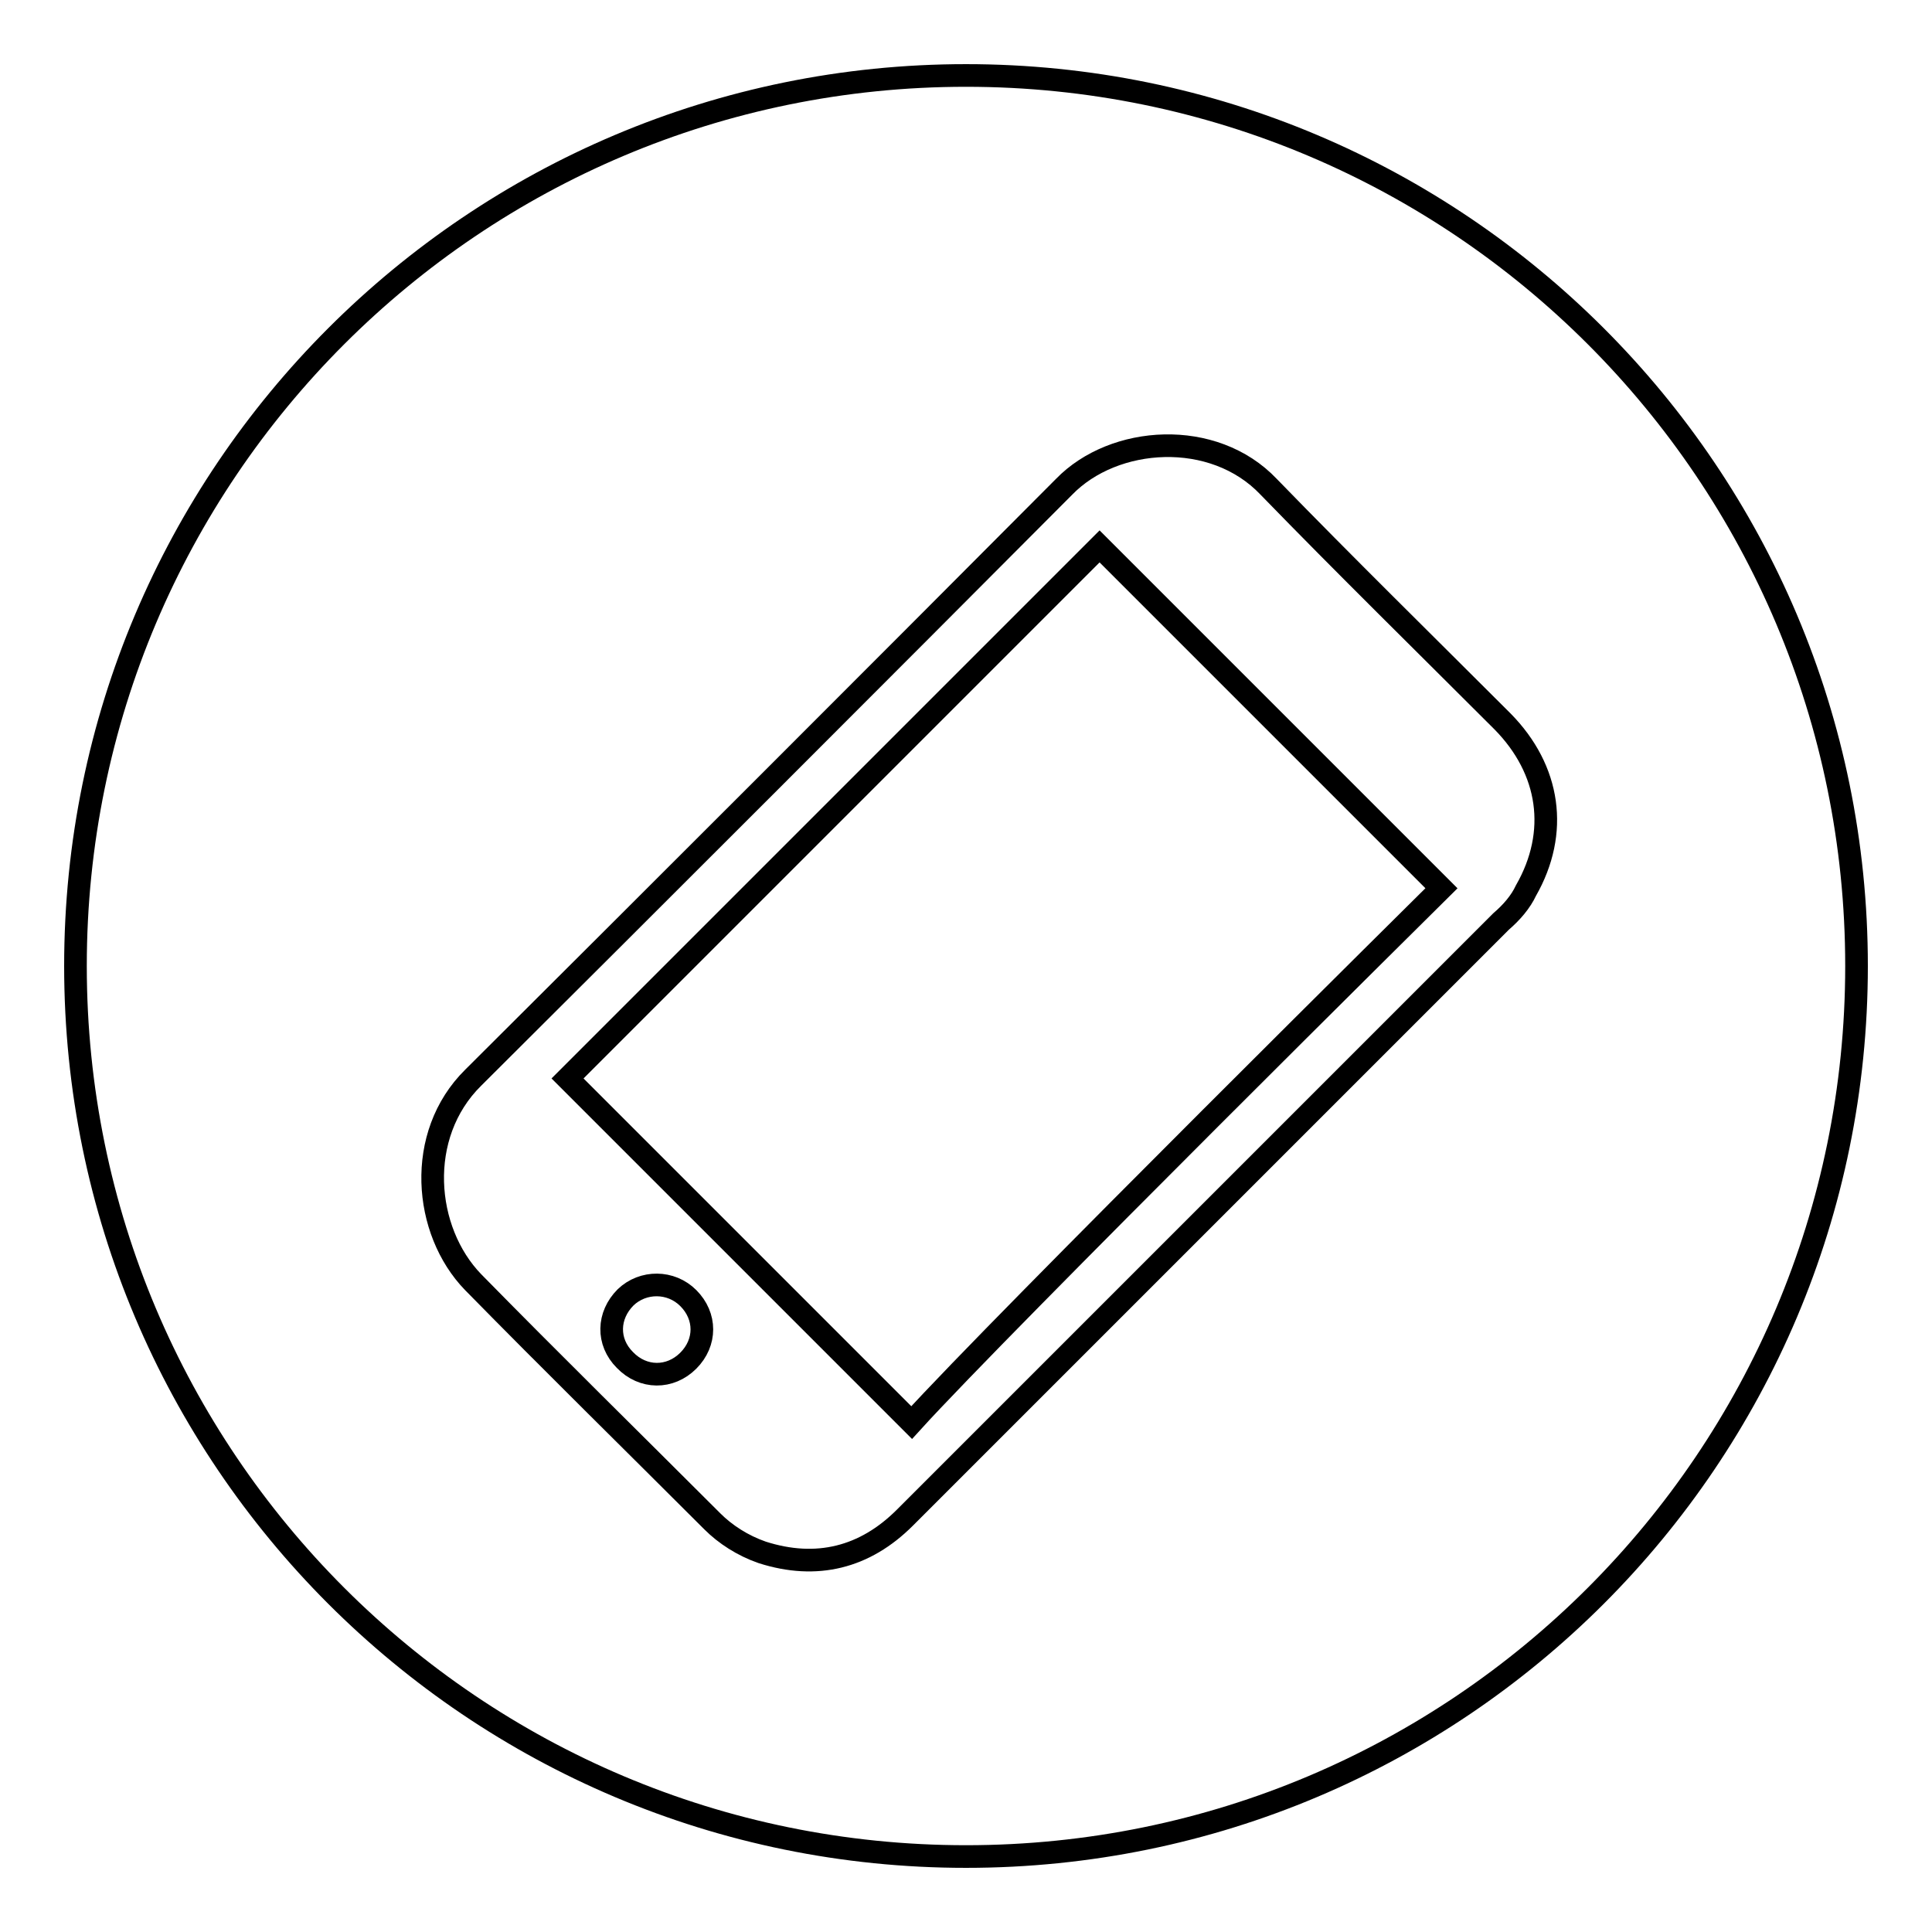 <?xml version="1.0" encoding="utf-8"?>
<!-- Svg Vector Icons : http://www.onlinewebfonts.com/icon -->
<!DOCTYPE svg PUBLIC "-//W3C//DTD SVG 1.1//EN" "http://www.w3.org/Graphics/SVG/1.1/DTD/svg11.dtd">
<svg version="1.1" xmlns="http://www.w3.org/2000/svg" xmlns:xlink="http://www.w3.org/1999/xlink" x="0px" y="0px" viewBox="0 0 256 256" enable-background="new 0 0 256 256" xml:space="preserve">
<g><g><path stroke-width="3" fill-opacity="0" stroke="#000000"  d="M82.9,171.9c-2.4,2.4-2.5,5.9-0.1,8.3c2.4,2.5,6,2.5,8.4,0.1c2.4-2.4,2.4-5.9,0-8.3C88.9,169.7,85.2,169.7,82.9,171.9z"/><path stroke-width="3" fill-opacity="0" stroke="#000000"  d="M128,10C62.8,10,10,62.8,10,128c0,65.2,52.8,118,118,118c65.2,0,118-52.8,118-118C246,62.8,193.2,10,128,10z M202.2,118c-0.7,1.5-1.9,2.9-3.3,4.1c-11.9,11.9-31.3,31.3-43.2,43.2c-11.9,11.9-23.9,23.9-35.8,35.8c-5.3,5.3-11.7,6.9-18.9,4.6c-2.6-0.9-4.9-2.4-6.6-4.1c-10.6-10.6-21.3-21.1-31.7-31.7c-6.6-6.8-7.7-19.5,0-27.1c23.7-23.6,54.7-54.6,78.3-78.3c6.6-6.8,19.8-7.7,27.1,0c10.2,10.5,20.7,20.8,31,31.1C205.4,102,206.6,110.3,202.2,118z"/><path stroke-width="3" fill-opacity="0" stroke="#000000"  d="M75.2,142.9l45.6,45.6c11.8-13,70.2-70.8,70.2-70.8l-45.3-45.3L75.2,142.9z"/></g></g>
</svg>